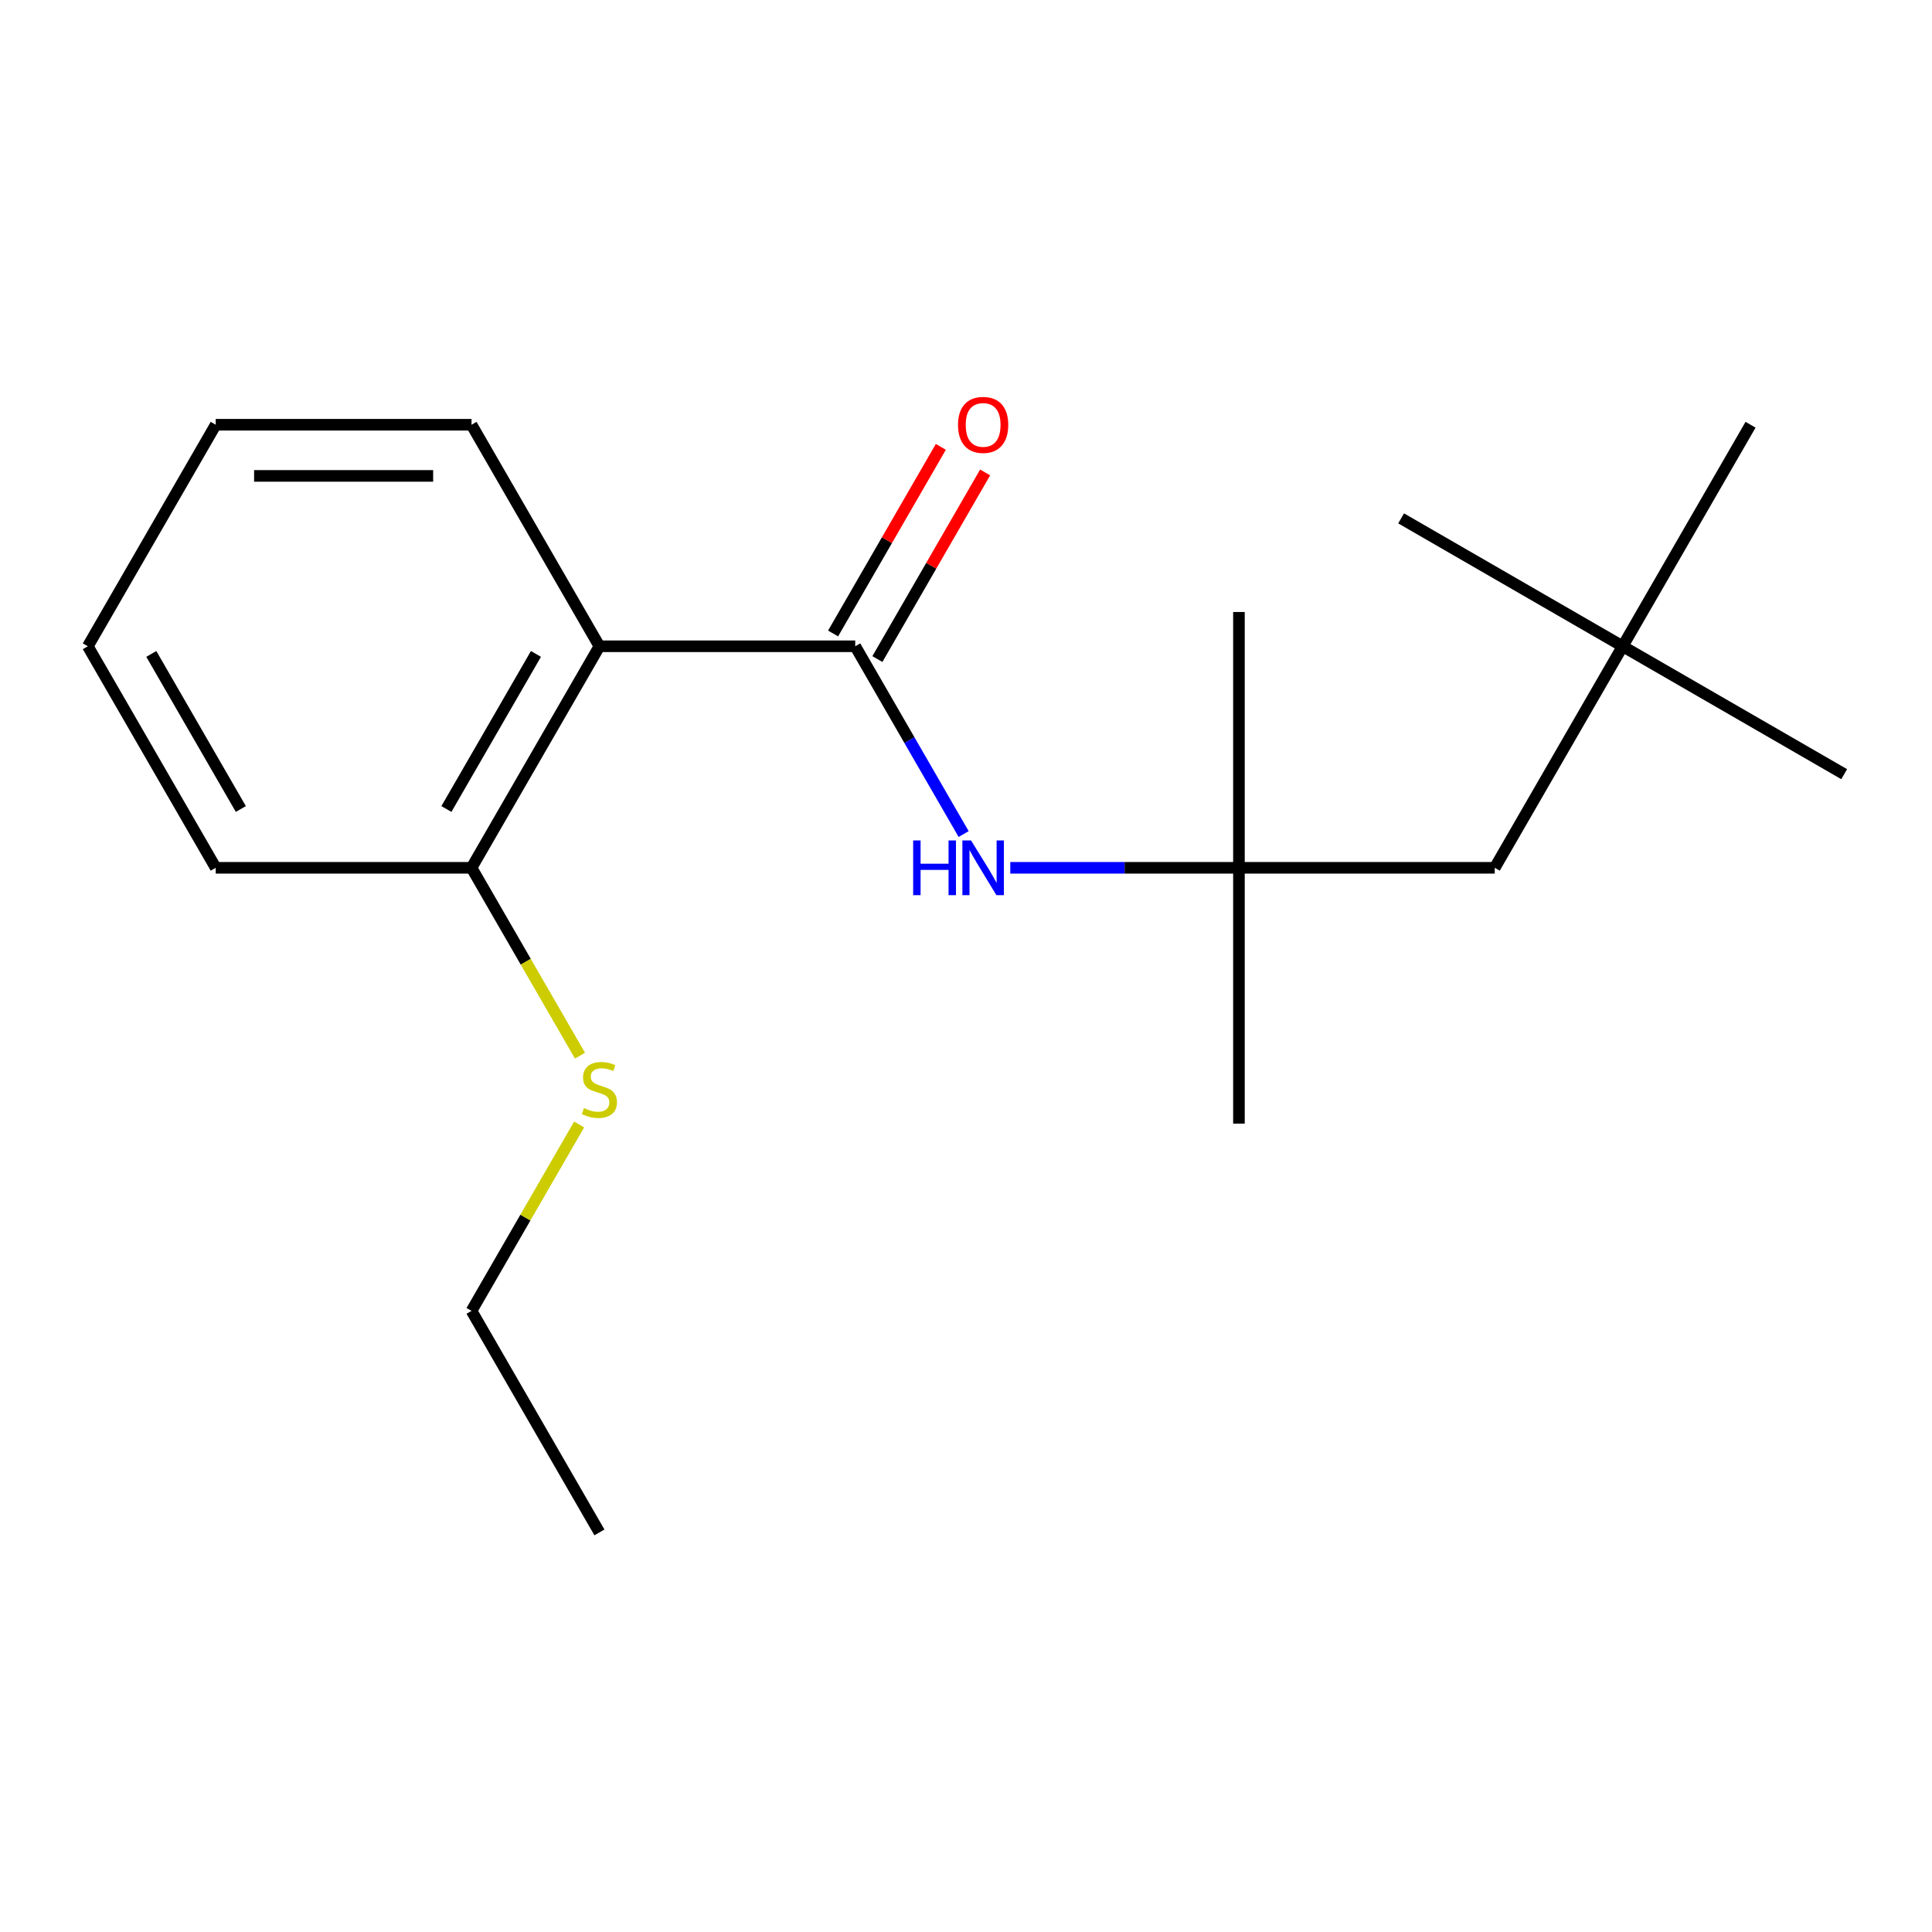 <?xml version='1.0' encoding='iso-8859-1'?>
<svg version='1.1' baseProfile='full'
              xmlns='http://www.w3.org/2000/svg'
                      xmlns:rdkit='http://www.rdkit.org/xml'
                      xmlns:xlink='http://www.w3.org/1999/xlink'
                  xml:space='preserve'
width='1000px' height='1000px' viewBox='0 0 1000 1000'>
<!-- END OF HEADER -->
<rect style='opacity:1.0;fill:#FFFFFF;stroke:none' width='1000' height='1000' x='0' y='0'> </rect>
<path class='bond-0' d='M 442.667,334.511 L 310.263,334.511' style='fill:none;fill-rule:evenodd;stroke:#000000;stroke-width:6px;stroke-linecap:butt;stroke-linejoin:miter;stroke-opacity:1' />
<path class='bond-1' d='M 442.667,334.511 L 470.725,383.109' style='fill:none;fill-rule:evenodd;stroke:#000000;stroke-width:6px;stroke-linecap:butt;stroke-linejoin:miter;stroke-opacity:1' />
<path class='bond-1' d='M 470.725,383.109 L 498.783,431.706' style='fill:none;fill-rule:evenodd;stroke:#0000FF;stroke-width:6px;stroke-linecap:butt;stroke-linejoin:miter;stroke-opacity:1' />
<path class='bond-4' d='M 454.134,341.131 L 482.018,292.833' style='fill:none;fill-rule:evenodd;stroke:#000000;stroke-width:6px;stroke-linecap:butt;stroke-linejoin:miter;stroke-opacity:1' />
<path class='bond-4' d='M 482.018,292.833 L 509.903,244.536' style='fill:none;fill-rule:evenodd;stroke:#FF0000;stroke-width:6px;stroke-linecap:butt;stroke-linejoin:miter;stroke-opacity:1' />
<path class='bond-4' d='M 431.201,327.891 L 459.085,279.593' style='fill:none;fill-rule:evenodd;stroke:#000000;stroke-width:6px;stroke-linecap:butt;stroke-linejoin:miter;stroke-opacity:1' />
<path class='bond-4' d='M 459.085,279.593 L 486.97,231.295' style='fill:none;fill-rule:evenodd;stroke:#FF0000;stroke-width:6px;stroke-linecap:butt;stroke-linejoin:miter;stroke-opacity:1' />
<path class='bond-3' d='M 310.263,334.511 L 244.061,449.176' style='fill:none;fill-rule:evenodd;stroke:#000000;stroke-width:6px;stroke-linecap:butt;stroke-linejoin:miter;stroke-opacity:1' />
<path class='bond-3' d='M 277.4,338.47 L 231.058,418.736' style='fill:none;fill-rule:evenodd;stroke:#000000;stroke-width:6px;stroke-linecap:butt;stroke-linejoin:miter;stroke-opacity:1' />
<path class='bond-8' d='M 310.263,334.511 L 244.061,219.845' style='fill:none;fill-rule:evenodd;stroke:#000000;stroke-width:6px;stroke-linecap:butt;stroke-linejoin:miter;stroke-opacity:1' />
<path class='bond-2' d='M 522.92,449.176 L 582.097,449.176' style='fill:none;fill-rule:evenodd;stroke:#0000FF;stroke-width:6px;stroke-linecap:butt;stroke-linejoin:miter;stroke-opacity:1' />
<path class='bond-2' d='M 582.097,449.176 L 641.274,449.176' style='fill:none;fill-rule:evenodd;stroke:#000000;stroke-width:6px;stroke-linecap:butt;stroke-linejoin:miter;stroke-opacity:1' />
<path class='bond-5' d='M 641.274,449.176 L 773.678,449.176' style='fill:none;fill-rule:evenodd;stroke:#000000;stroke-width:6px;stroke-linecap:butt;stroke-linejoin:miter;stroke-opacity:1' />
<path class='bond-9' d='M 641.274,449.176 L 641.274,581.581' style='fill:none;fill-rule:evenodd;stroke:#000000;stroke-width:6px;stroke-linecap:butt;stroke-linejoin:miter;stroke-opacity:1' />
<path class='bond-10' d='M 641.274,449.176 L 641.274,316.772' style='fill:none;fill-rule:evenodd;stroke:#000000;stroke-width:6px;stroke-linecap:butt;stroke-linejoin:miter;stroke-opacity:1' />
<path class='bond-7' d='M 244.061,449.176 L 272.13,497.794' style='fill:none;fill-rule:evenodd;stroke:#000000;stroke-width:6px;stroke-linecap:butt;stroke-linejoin:miter;stroke-opacity:1' />
<path class='bond-7' d='M 272.13,497.794 L 300.2,546.412' style='fill:none;fill-rule:evenodd;stroke:#CCCC00;stroke-width:6px;stroke-linecap:butt;stroke-linejoin:miter;stroke-opacity:1' />
<path class='bond-11' d='M 244.061,449.176 L 111.657,449.176' style='fill:none;fill-rule:evenodd;stroke:#000000;stroke-width:6px;stroke-linecap:butt;stroke-linejoin:miter;stroke-opacity:1' />
<path class='bond-6' d='M 773.678,449.176 L 839.88,334.511' style='fill:none;fill-rule:evenodd;stroke:#000000;stroke-width:6px;stroke-linecap:butt;stroke-linejoin:miter;stroke-opacity:1' />
<path class='bond-12' d='M 839.88,334.511 L 954.545,400.713' style='fill:none;fill-rule:evenodd;stroke:#000000;stroke-width:6px;stroke-linecap:butt;stroke-linejoin:miter;stroke-opacity:1' />
<path class='bond-13' d='M 839.88,334.511 L 725.215,268.309' style='fill:none;fill-rule:evenodd;stroke:#000000;stroke-width:6px;stroke-linecap:butt;stroke-linejoin:miter;stroke-opacity:1' />
<path class='bond-14' d='M 839.88,334.511 L 906.082,219.845' style='fill:none;fill-rule:evenodd;stroke:#000000;stroke-width:6px;stroke-linecap:butt;stroke-linejoin:miter;stroke-opacity:1' />
<path class='bond-15' d='M 299.761,582.032 L 271.911,630.27' style='fill:none;fill-rule:evenodd;stroke:#CCCC00;stroke-width:6px;stroke-linecap:butt;stroke-linejoin:miter;stroke-opacity:1' />
<path class='bond-15' d='M 271.911,630.27 L 244.061,678.507' style='fill:none;fill-rule:evenodd;stroke:#000000;stroke-width:6px;stroke-linecap:butt;stroke-linejoin:miter;stroke-opacity:1' />
<path class='bond-16' d='M 244.061,219.845 L 111.657,219.845' style='fill:none;fill-rule:evenodd;stroke:#000000;stroke-width:6px;stroke-linecap:butt;stroke-linejoin:miter;stroke-opacity:1' />
<path class='bond-16' d='M 224.2,246.326 L 131.517,246.326' style='fill:none;fill-rule:evenodd;stroke:#000000;stroke-width:6px;stroke-linecap:butt;stroke-linejoin:miter;stroke-opacity:1' />
<path class='bond-19' d='M 111.657,449.176 L 45.455,334.511' style='fill:none;fill-rule:evenodd;stroke:#000000;stroke-width:6px;stroke-linecap:butt;stroke-linejoin:miter;stroke-opacity:1' />
<path class='bond-19' d='M 124.659,418.736 L 78.318,338.47' style='fill:none;fill-rule:evenodd;stroke:#000000;stroke-width:6px;stroke-linecap:butt;stroke-linejoin:miter;stroke-opacity:1' />
<path class='bond-17' d='M 244.061,678.507 L 310.263,793.173' style='fill:none;fill-rule:evenodd;stroke:#000000;stroke-width:6px;stroke-linecap:butt;stroke-linejoin:miter;stroke-opacity:1' />
<path class='bond-18' d='M 111.657,219.845 L 45.455,334.511' style='fill:none;fill-rule:evenodd;stroke:#000000;stroke-width:6px;stroke-linecap:butt;stroke-linejoin:miter;stroke-opacity:1' />
<path  class='atom-2' d='M 472.649 435.016
L 476.489 435.016
L 476.489 447.056
L 490.969 447.056
L 490.969 435.016
L 494.809 435.016
L 494.809 463.336
L 490.969 463.336
L 490.969 450.256
L 476.489 450.256
L 476.489 463.336
L 472.649 463.336
L 472.649 435.016
' fill='#0000FF'/>
<path  class='atom-2' d='M 502.609 435.016
L 511.889 450.016
Q 512.809 451.496, 514.289 454.176
Q 515.769 456.856, 515.849 457.016
L 515.849 435.016
L 519.609 435.016
L 519.609 463.336
L 515.729 463.336
L 505.769 446.936
Q 504.609 445.016, 503.369 442.816
Q 502.169 440.616, 501.809 439.936
L 501.809 463.336
L 498.129 463.336
L 498.129 435.016
L 502.609 435.016
' fill='#0000FF'/>
<path  class='atom-5' d='M 495.869 219.925
Q 495.869 213.125, 499.229 209.325
Q 502.589 205.525, 508.869 205.525
Q 515.149 205.525, 518.509 209.325
Q 521.869 213.125, 521.869 219.925
Q 521.869 226.805, 518.469 230.725
Q 515.069 234.605, 508.869 234.605
Q 502.629 234.605, 499.229 230.725
Q 495.869 226.845, 495.869 219.925
M 508.869 231.405
Q 513.189 231.405, 515.509 228.525
Q 517.869 225.605, 517.869 219.925
Q 517.869 214.365, 515.509 211.565
Q 513.189 208.725, 508.869 208.725
Q 504.549 208.725, 502.189 211.525
Q 499.869 214.325, 499.869 219.925
Q 499.869 225.645, 502.189 228.525
Q 504.549 231.405, 508.869 231.405
' fill='#FF0000'/>
<path  class='atom-8' d='M 302.263 573.562
Q 302.583 573.682, 303.903 574.242
Q 305.223 574.802, 306.663 575.162
Q 308.143 575.482, 309.583 575.482
Q 312.263 575.482, 313.823 574.202
Q 315.383 572.882, 315.383 570.602
Q 315.383 569.042, 314.583 568.082
Q 313.823 567.122, 312.623 566.602
Q 311.423 566.082, 309.423 565.482
Q 306.903 564.722, 305.383 564.002
Q 303.903 563.282, 302.823 561.762
Q 301.783 560.242, 301.783 557.682
Q 301.783 554.122, 304.183 551.922
Q 306.623 549.722, 311.423 549.722
Q 314.703 549.722, 318.423 551.282
L 317.503 554.362
Q 314.103 552.962, 311.543 552.962
Q 308.783 552.962, 307.263 554.122
Q 305.743 555.242, 305.783 557.202
Q 305.783 558.722, 306.543 559.642
Q 307.343 560.562, 308.463 561.082
Q 309.623 561.602, 311.543 562.202
Q 314.103 563.002, 315.623 563.802
Q 317.143 564.602, 318.223 566.242
Q 319.343 567.842, 319.343 570.602
Q 319.343 574.522, 316.703 576.642
Q 314.103 578.722, 309.743 578.722
Q 307.223 578.722, 305.303 578.162
Q 303.423 577.642, 301.183 576.722
L 302.263 573.562
' fill='#CCCC00'/>
</svg>

